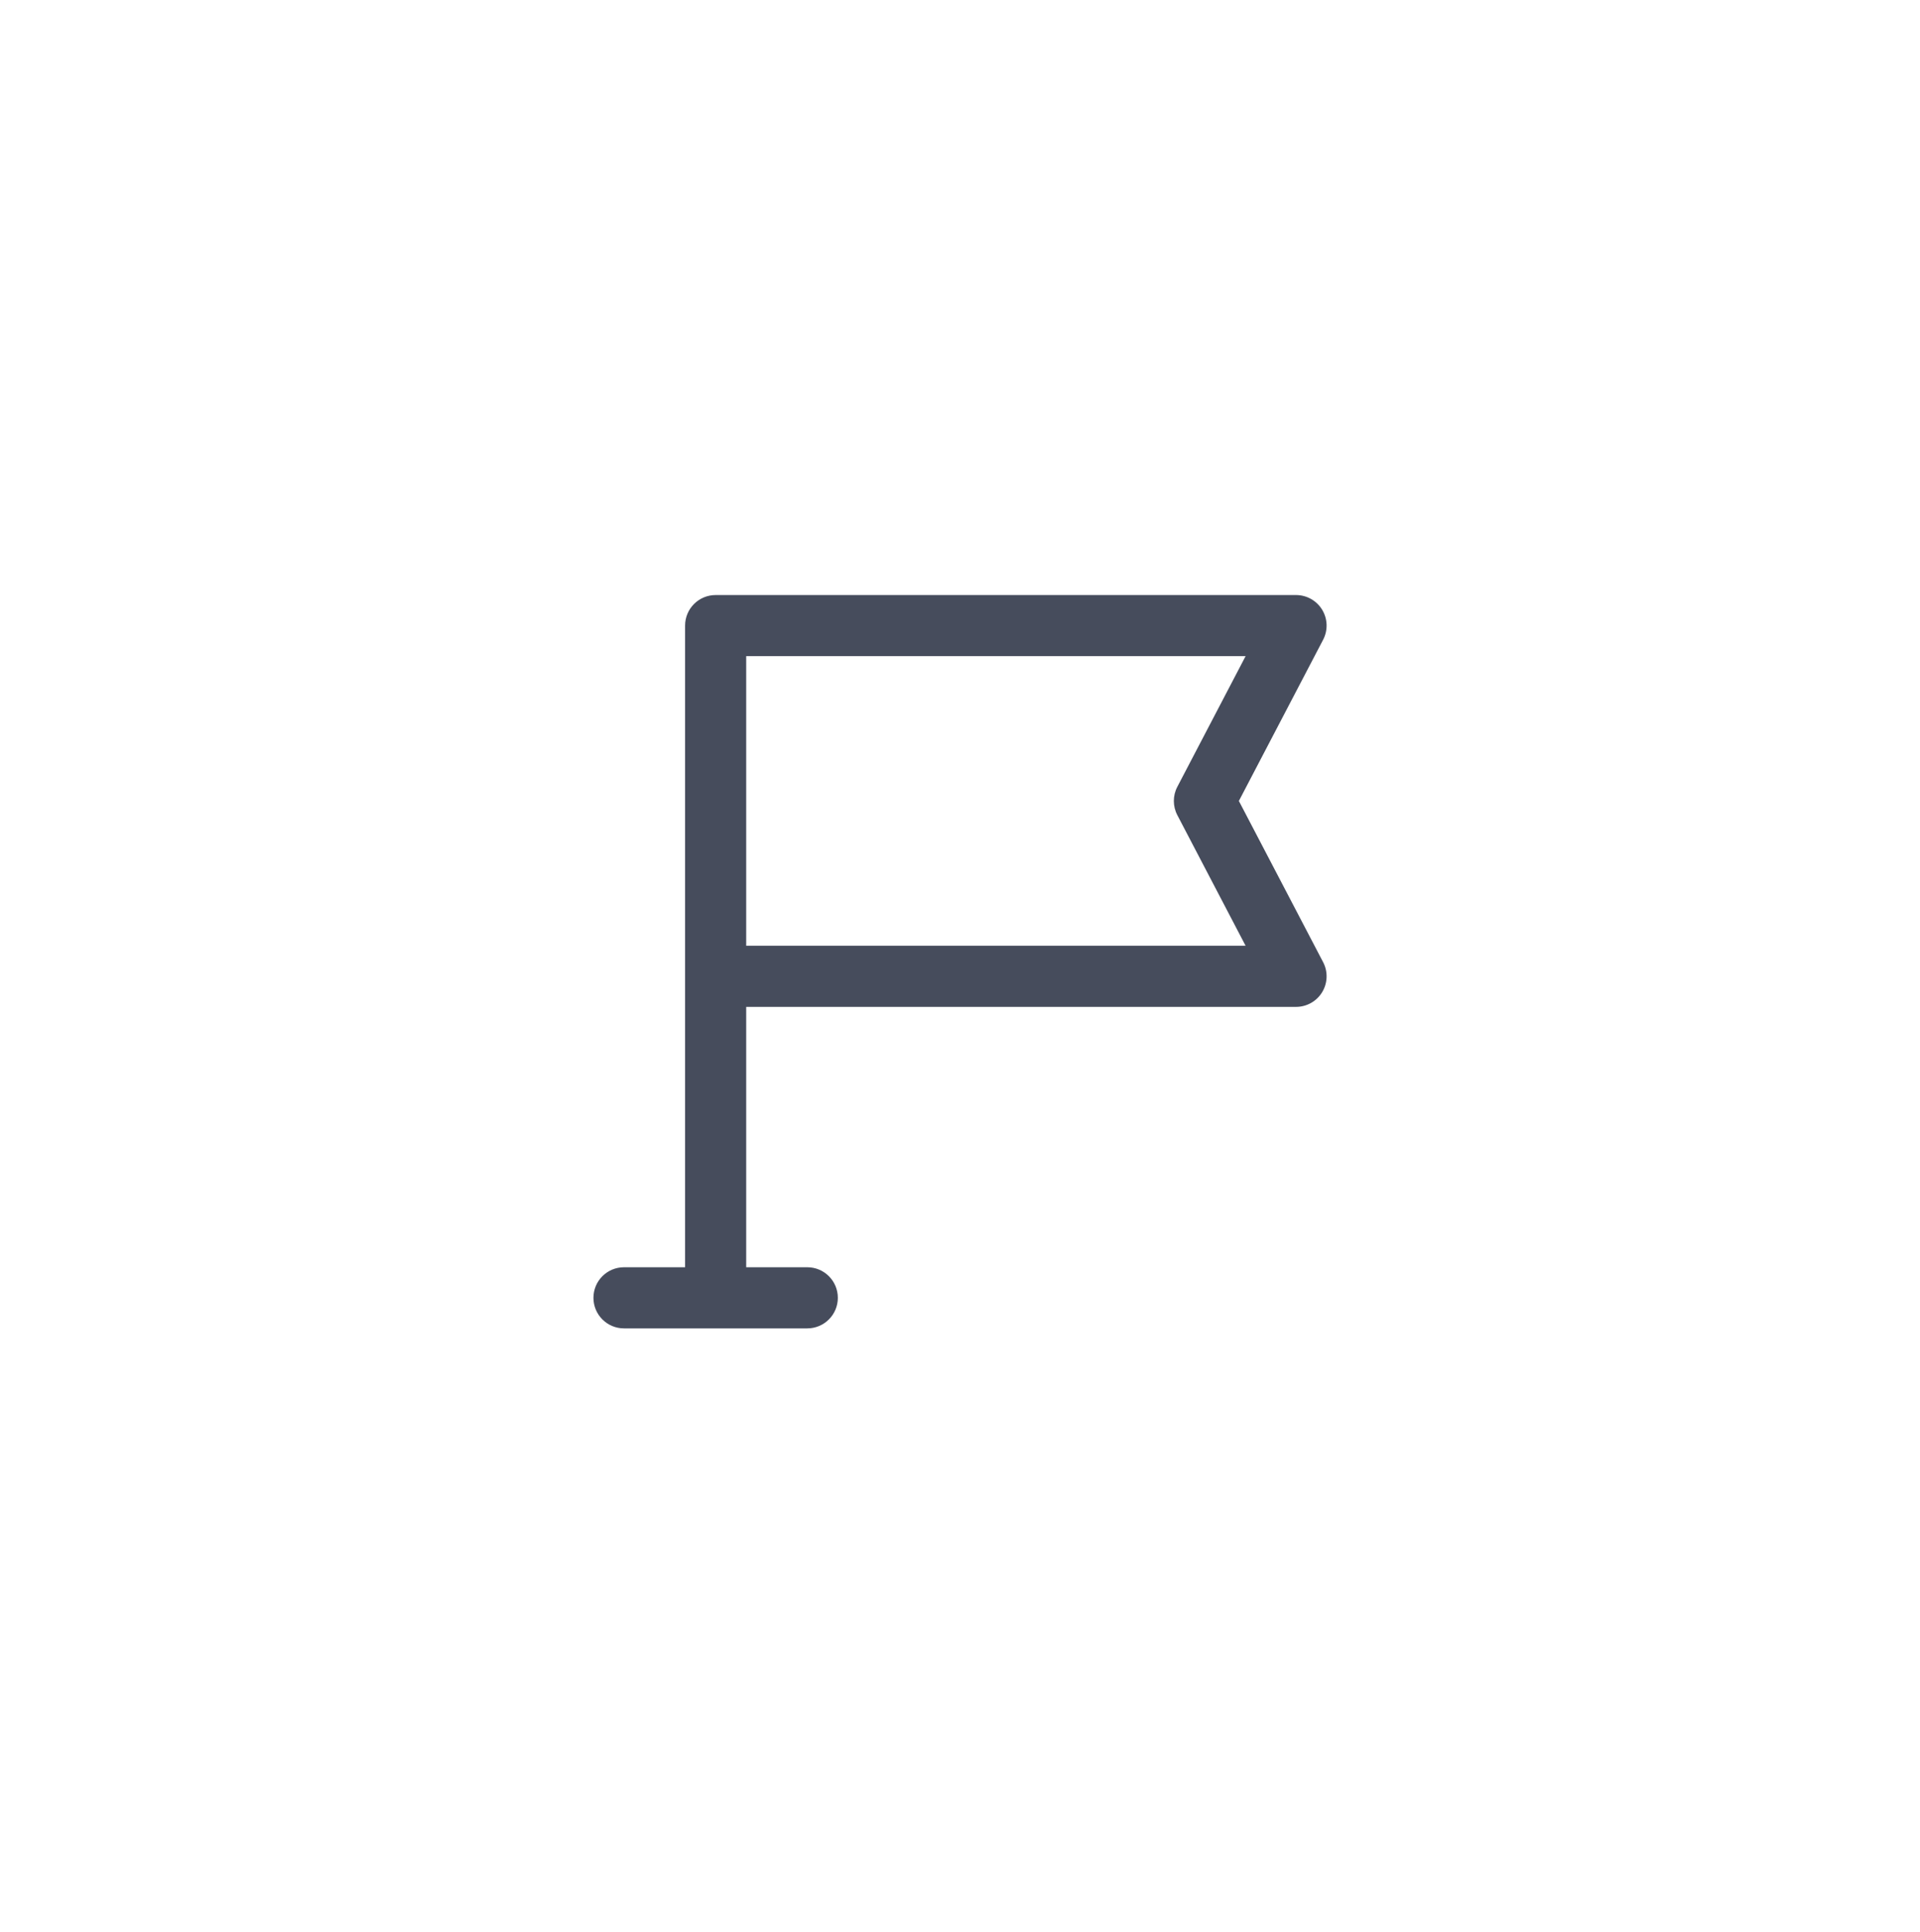 <svg width="163" height="164" viewBox="0 0 163 164" fill="none" xmlns="http://www.w3.org/2000/svg">
<g filter="url(#filter0_d_206_928)">
<rect x="15" y="13" width="133.074" height="133.074" rx="16" fill="white"/>
<path fill-rule="evenodd" clip-rule="evenodd" d="M58.161 50.969C58.161 49.536 59.322 48.375 60.755 48.375H110.029C110.936 48.375 111.777 48.849 112.247 49.625C112.717 50.401 112.748 51.366 112.327 52.17L105.175 65.852L112.327 79.534C112.748 80.339 112.717 81.304 112.247 82.08C111.777 82.856 110.936 83.33 110.029 83.33H63.349V105.429H68.535C69.967 105.429 71.129 106.59 71.129 108.023C71.129 109.455 69.967 110.617 68.535 110.617H52.975C51.542 110.617 50.381 109.455 50.381 108.023C50.381 106.59 51.542 105.429 52.975 105.429H58.161V50.969ZM63.349 78.142H105.746L99.95 67.054C99.556 66.301 99.556 65.404 99.95 64.651L105.746 53.562H63.349V78.142Z" fill="#464C5C"/>
</g>
<defs>
<filter id="filter0_d_206_928" x="0.096" y="0.225" width="162.883" height="162.882" filterUnits="userSpaceOnUse" color-interpolation-filters="sRGB">
<feFlood flood-opacity="0" result="BackgroundImageFix"/>
<feColorMatrix in="SourceAlpha" type="matrix" values="0 0 0 0 0 0 0 0 0 0 0 0 0 0 0 0 0 0 127 0" result="hardAlpha"/>
<feOffset dy="2.129"/>
<feGaussianBlur stdDeviation="7.452"/>
<feComposite in2="hardAlpha" operator="out"/>
<feColorMatrix type="matrix" values="0 0 0 0 0.683 0 0 0 0 0.778 0 0 0 0 1 0 0 0 0.48 0"/>
<feBlend mode="normal" in2="BackgroundImageFix" result="effect1_dropShadow_206_928"/>
<feBlend mode="normal" in="SourceGraphic" in2="effect1_dropShadow_206_928" result="shape"/>
</filter>
</defs>
</svg>
